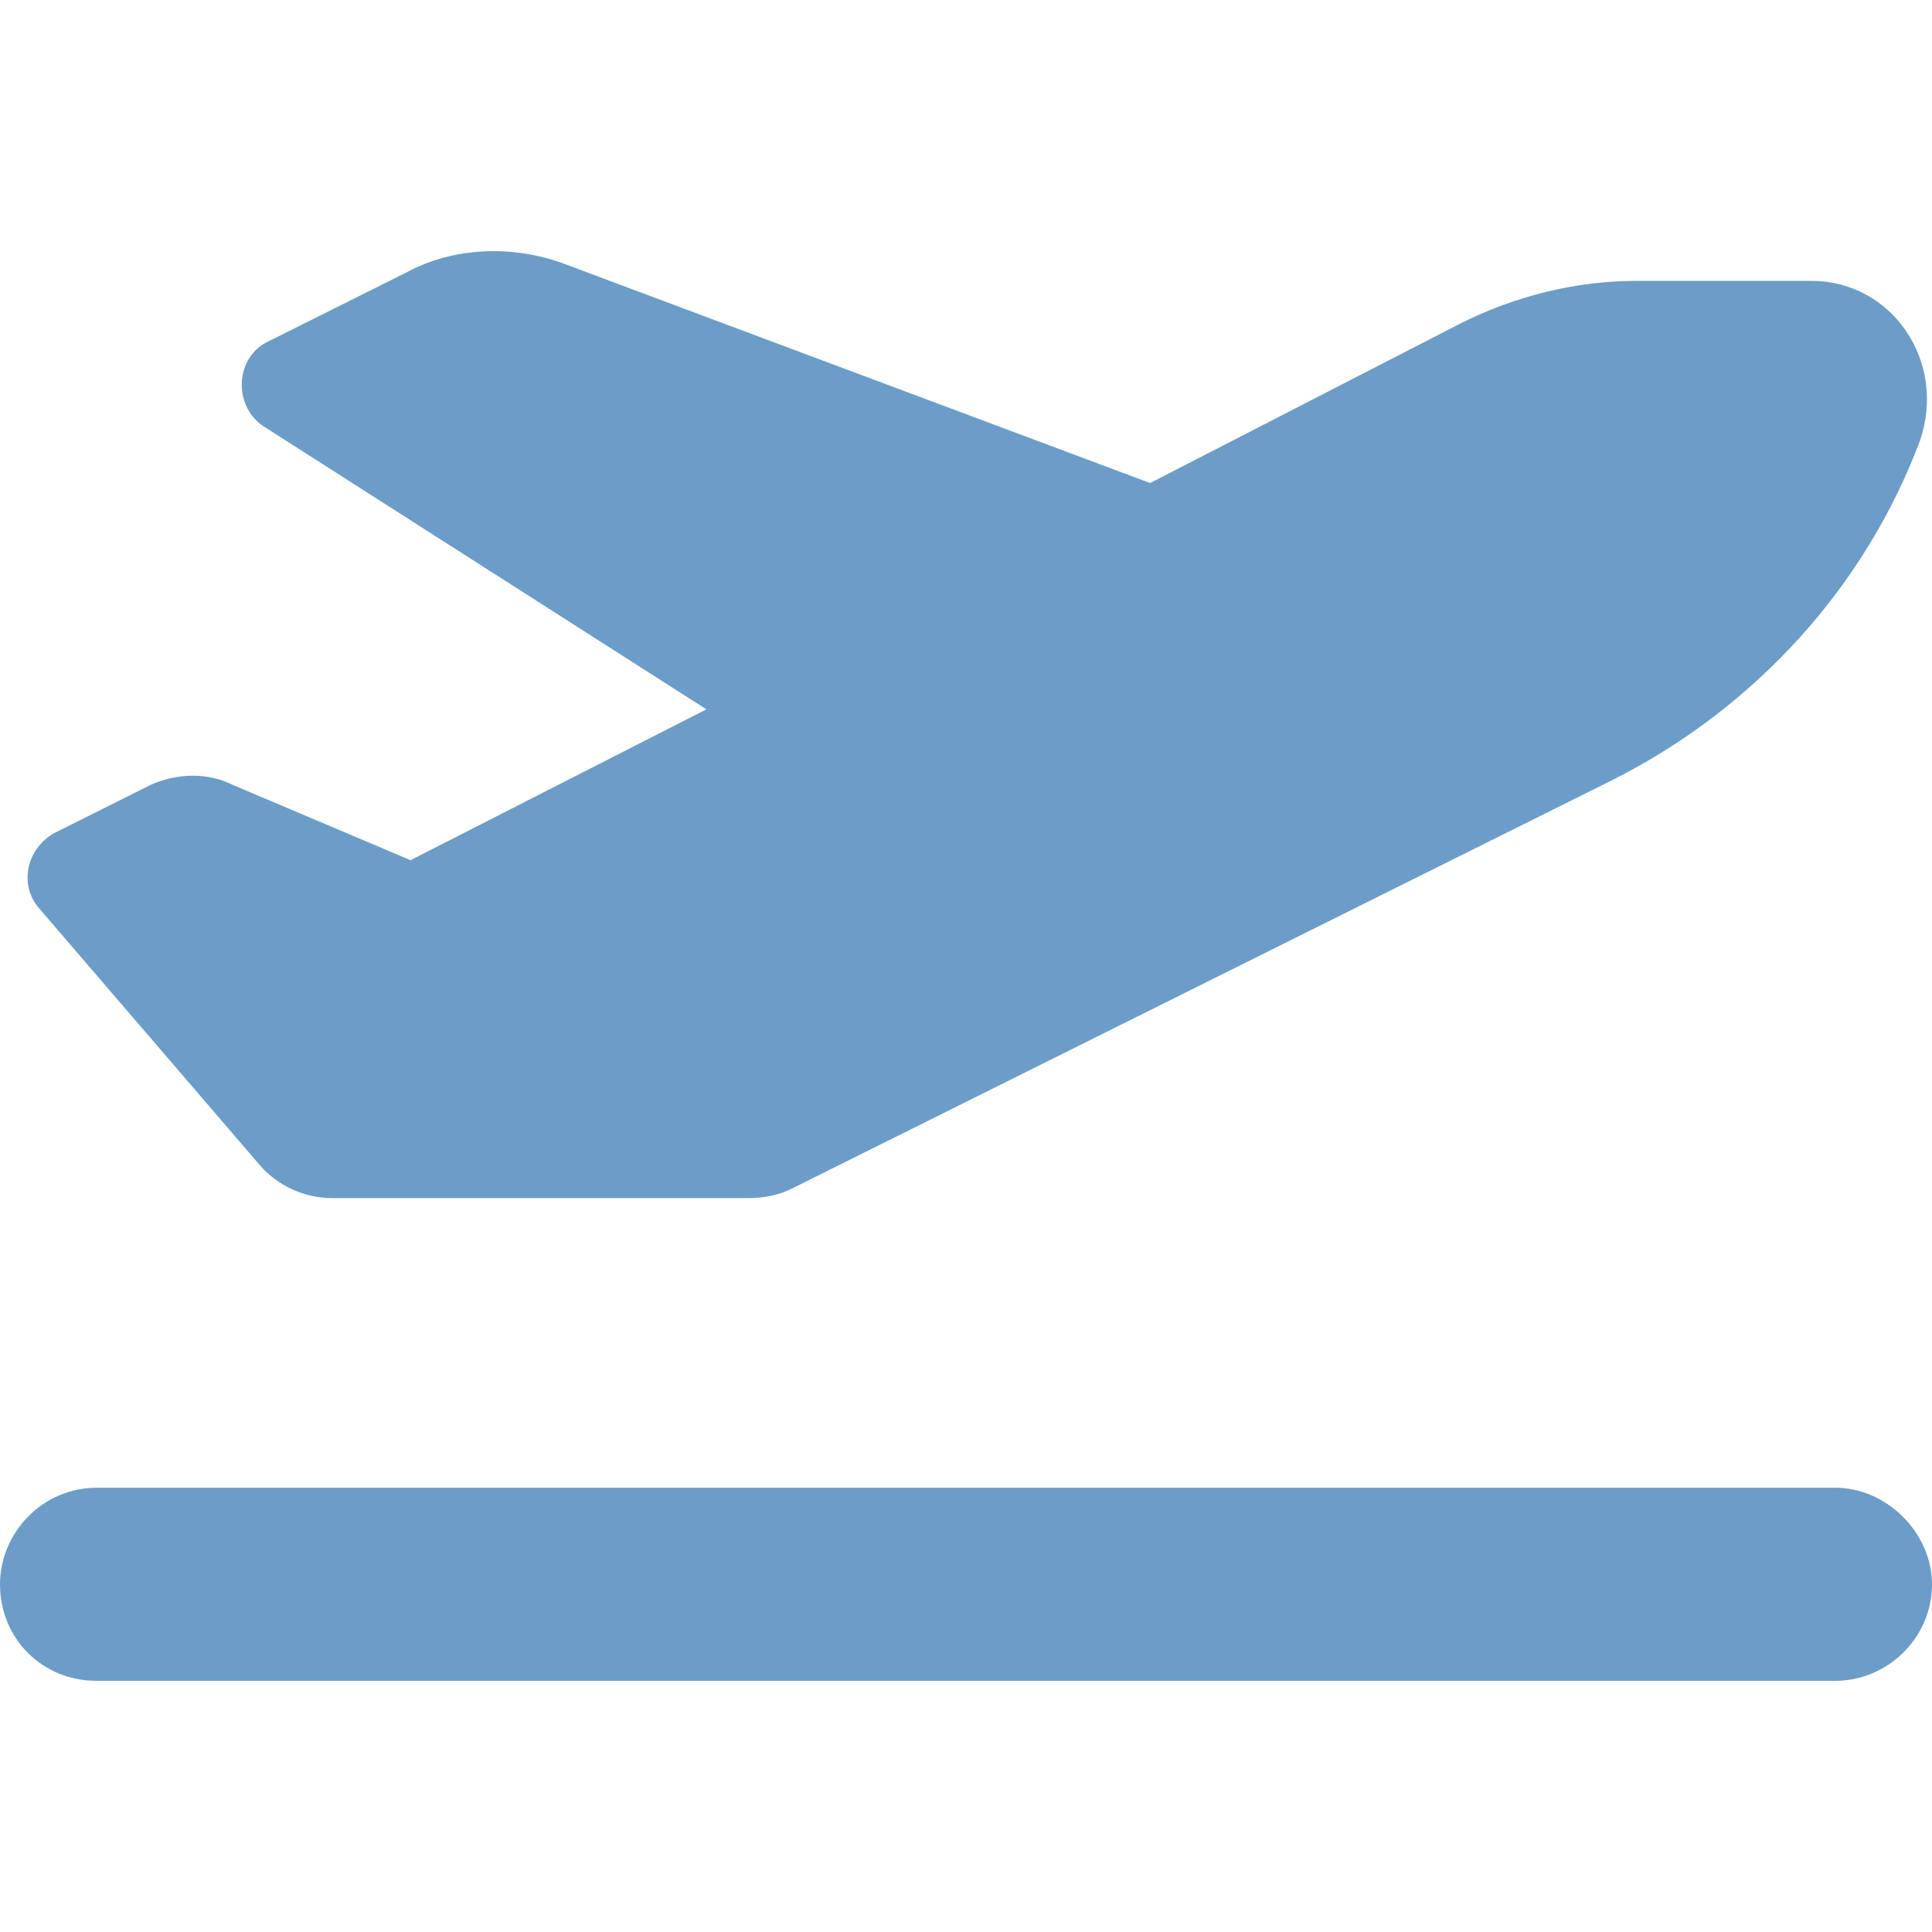 <svg width="100" height="100" viewBox="0 0 100 100" fill="none" xmlns="http://www.w3.org/2000/svg">
<path d="M59.531 25.002L75.625 16.726C78.438 15.32 81.562 14.539 84.688 14.539H93.75C97.969 14.539 100.781 18.756 99.375 22.816C96.562 30.312 90.938 36.559 83.594 40.307L40.938 61.545C40.312 61.857 39.531 62.014 38.75 62.014H17.188C15.781 62.014 14.375 61.389 13.438 60.296L2.031 47.022C0.938 45.772 1.406 43.898 2.812 43.118L7.812 40.619C9.219 39.994 10.781 39.994 12.031 40.619L21.25 44.523L36.562 36.715L13.594 22.035C12.031 20.942 12.188 18.444 13.906 17.663L21.094 14.071C23.438 12.822 26.406 12.665 29.062 13.602L59.531 25.002ZM0 82.003C0 79.348 2.188 77.005 5 77.005H95C97.656 77.005 100 79.348 100 82.003C100 84.814 97.656 87 95 87H5C2.188 87 0 84.814 0 82.003Z" fill="#6C9DC8"/>
</svg>
